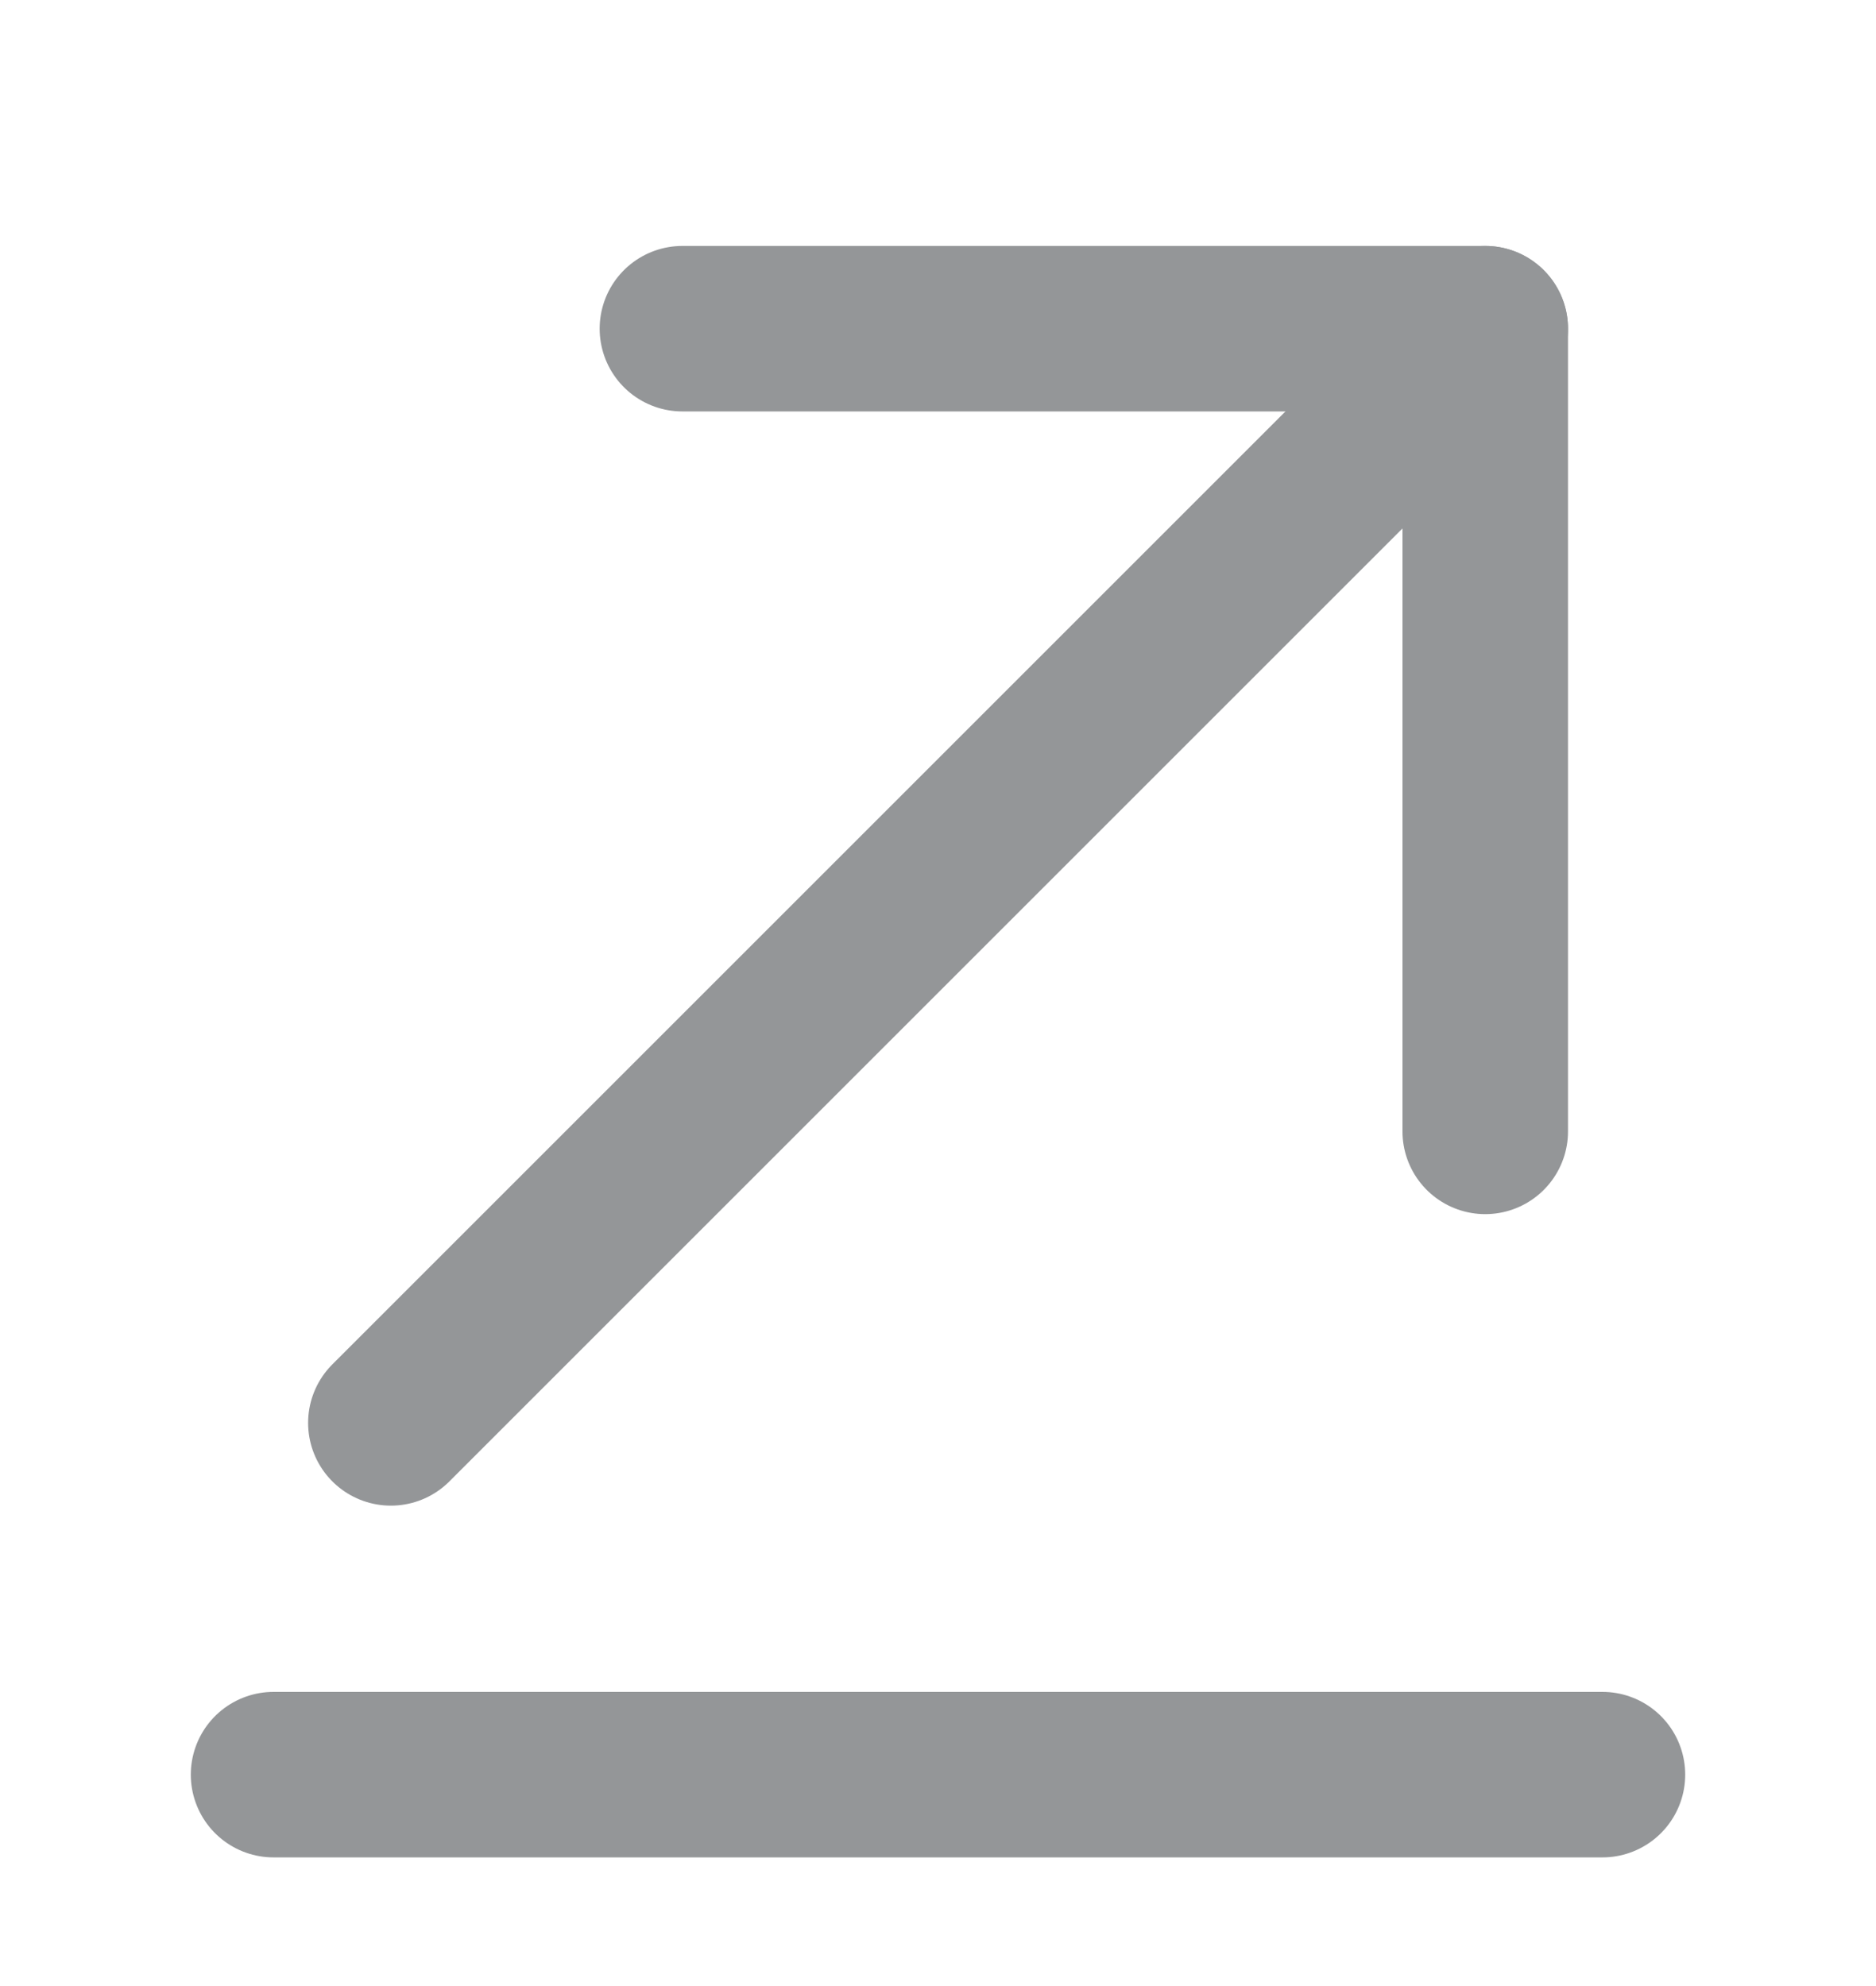 <svg width="17" height="18" viewBox="0 0 17 18" fill="none" xmlns="http://www.w3.org/2000/svg">
<g opacity="0.5">
<path d="M14.521 16.084H2.479" stroke="#292D32" stroke-width="1.5" stroke-miterlimit="10" stroke-linecap="round" stroke-linejoin="round"/>
<path d="M13.459 2.979L3.542 12.896" stroke="#292D32" stroke-width="1.5" stroke-miterlimit="10" stroke-linecap="round" stroke-linejoin="round"/>
<path d="M13.459 10.254V2.979H6.184" stroke="#292D32" stroke-width="1.5" stroke-miterlimit="10" stroke-linecap="round" stroke-linejoin="round"/>
</g>
</svg>
